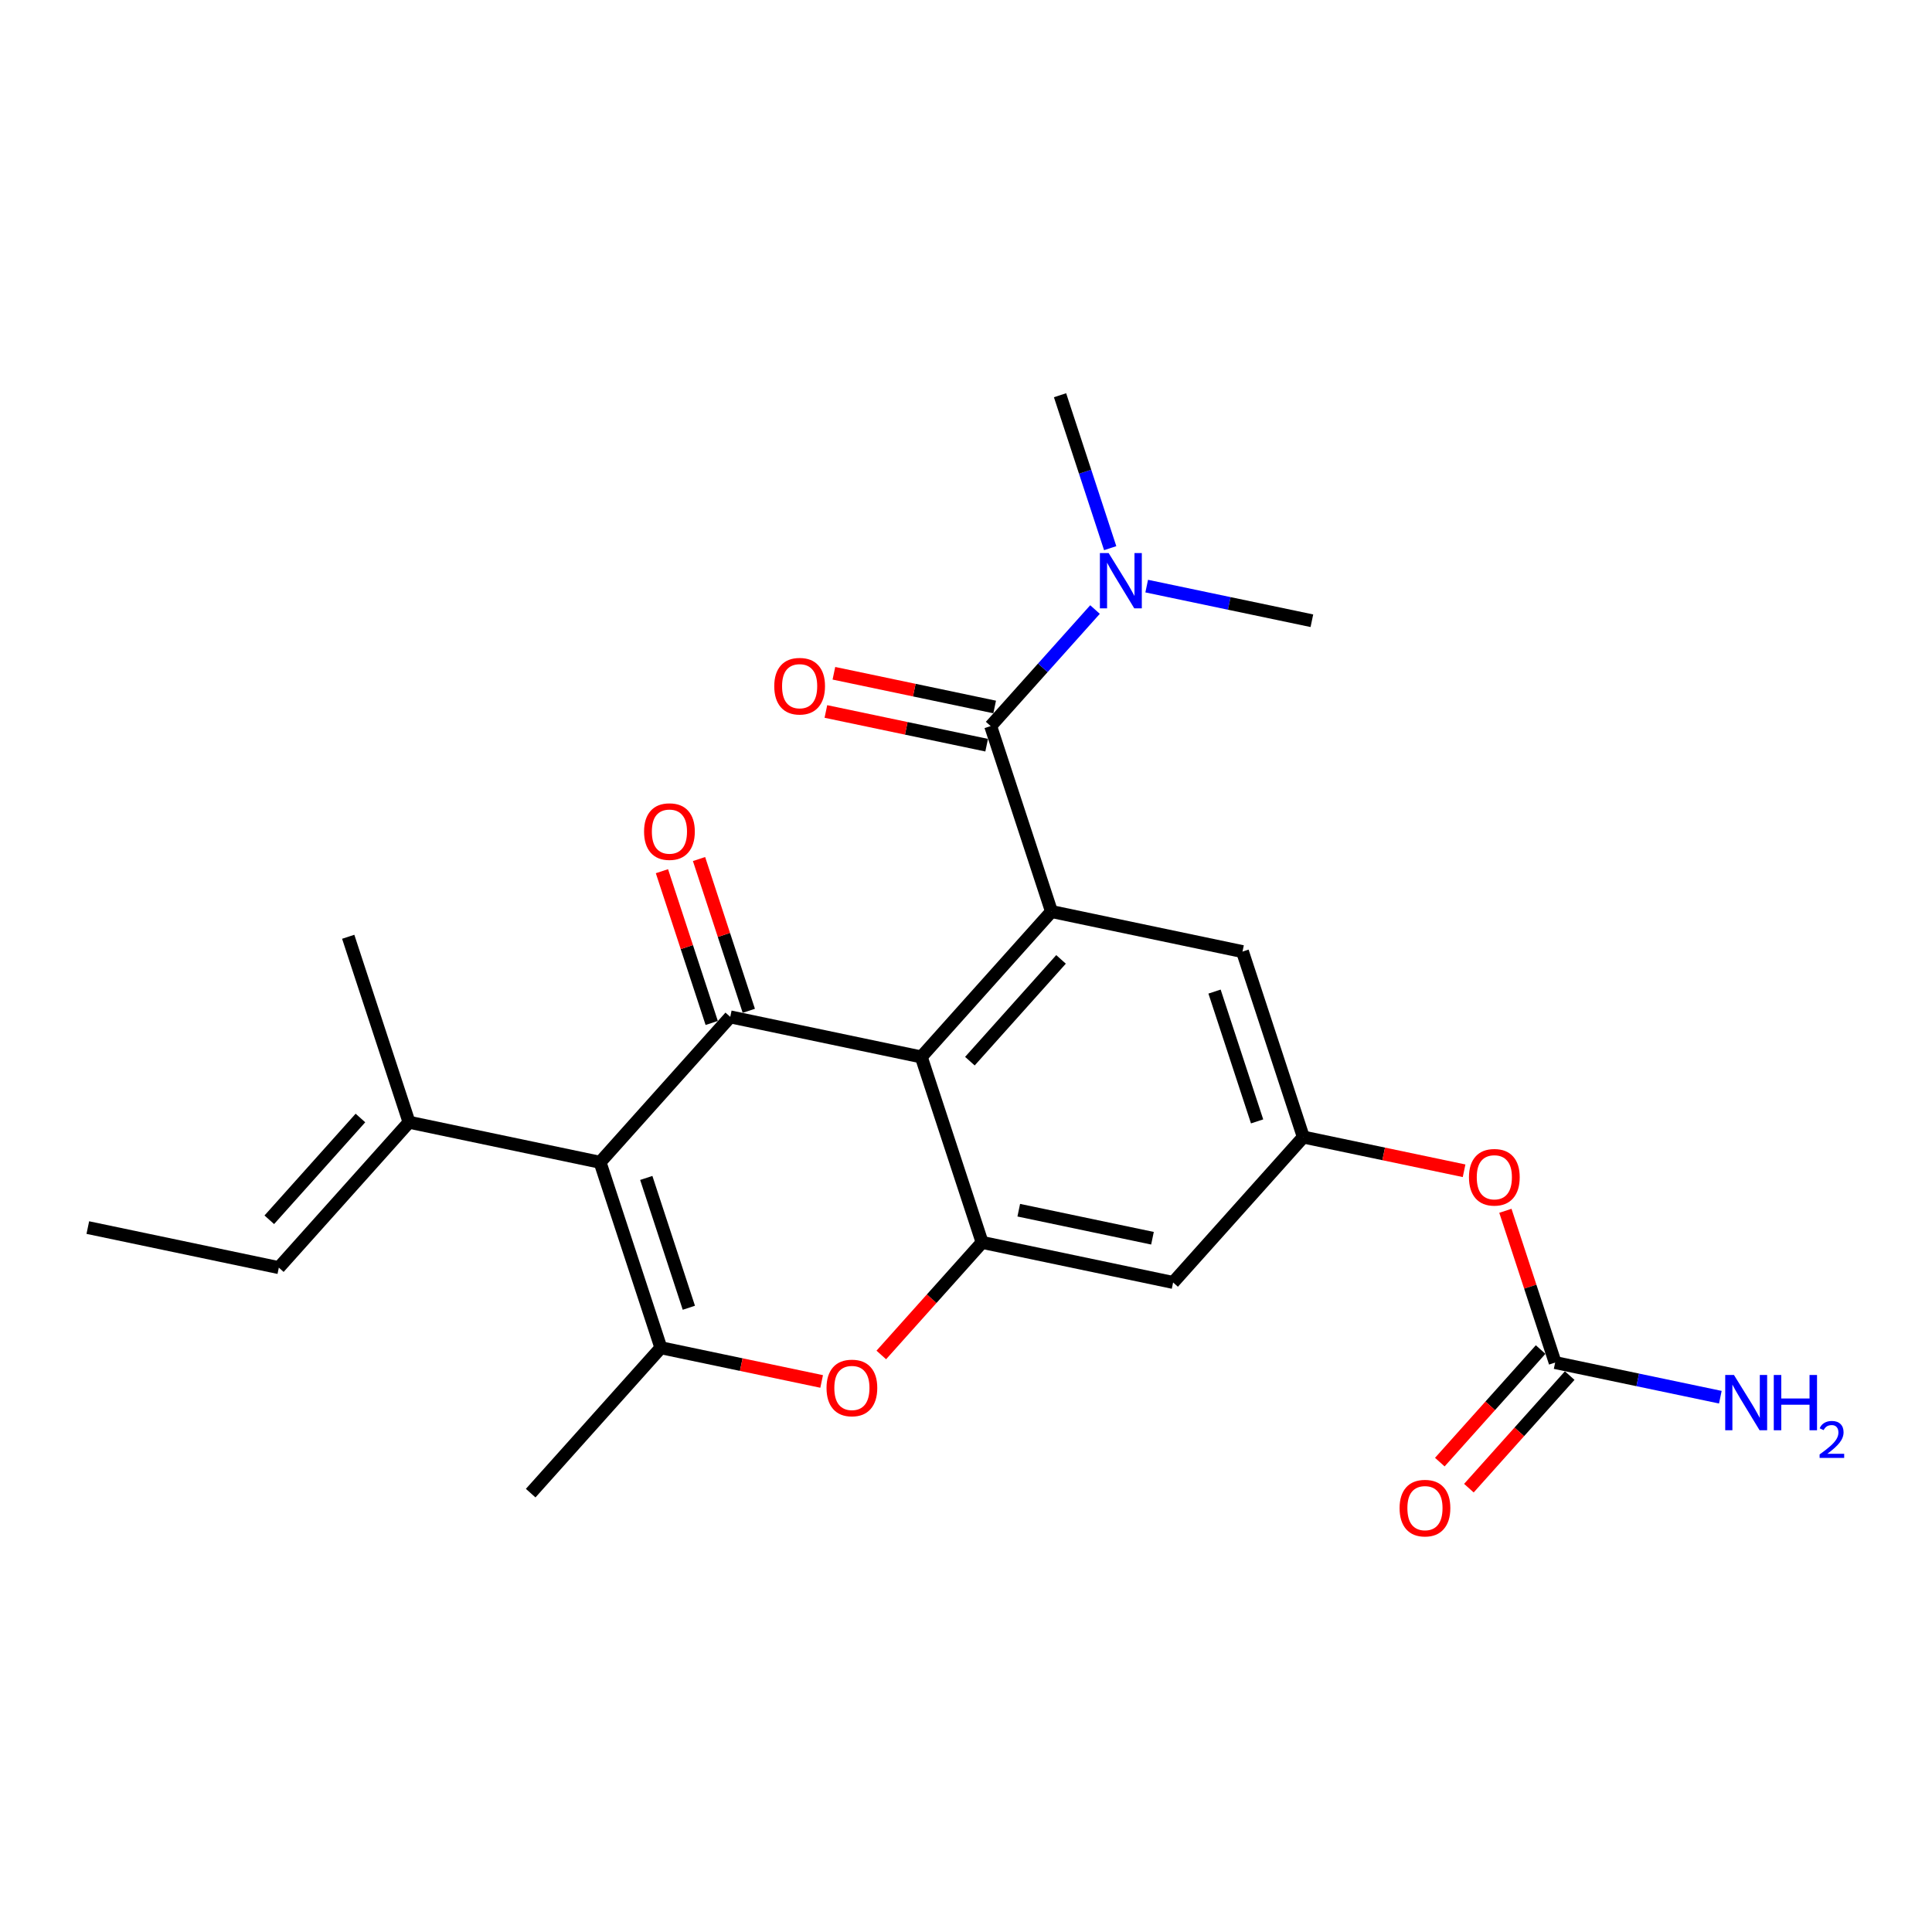 <?xml version='1.0' encoding='iso-8859-1'?>
<svg version='1.1' baseProfile='full'
              xmlns='http://www.w3.org/2000/svg'
                      xmlns:rdkit='http://www.rdkit.org/xml'
                      xmlns:xlink='http://www.w3.org/1999/xlink'
                  xml:space='preserve'
width='300px' height='300px' viewBox='0 0 300 300'>
<!-- END OF HEADER -->
<rect style='opacity:1.0;fill:#FFFFFF;stroke:none' width='300' height='300' x='0' y='0'> </rect>
<rect style='opacity:1.0;fill:#FFFFFF;stroke:none' width='300' height='300' x='0' y='0'> </rect>
<path class='bond-0 atom-0 atom-1' d='M 13.636,190.617 L 43.298,196.837' style='fill:none;fill-rule:evenodd;stroke:#000000;stroke-width:2.0px;stroke-linecap:butt;stroke-linejoin:miter;stroke-opacity:1' />
<path class='bond-1 atom-1 atom-2' d='M 43.298,196.837 L 63.515,174.259' style='fill:none;fill-rule:evenodd;stroke:#000000;stroke-width:2.0px;stroke-linecap:butt;stroke-linejoin:miter;stroke-opacity:1' />
<path class='bond-1 atom-1 atom-2' d='M 41.815,189.407 L 55.967,173.602' style='fill:none;fill-rule:evenodd;stroke:#000000;stroke-width:2.0px;stroke-linecap:butt;stroke-linejoin:miter;stroke-opacity:1' />
<path class='bond-2 atom-2 atom-3' d='M 63.515,174.259 L 54.071,145.462' style='fill:none;fill-rule:evenodd;stroke:#000000;stroke-width:2.0px;stroke-linecap:butt;stroke-linejoin:miter;stroke-opacity:1' />
<path class='bond-3 atom-2 atom-4' d='M 63.515,174.259 L 93.177,180.479' style='fill:none;fill-rule:evenodd;stroke:#000000;stroke-width:2.0px;stroke-linecap:butt;stroke-linejoin:miter;stroke-opacity:1' />
<path class='bond-4 atom-4 atom-5' d='M 93.177,180.479 L 102.621,209.277' style='fill:none;fill-rule:evenodd;stroke:#000000;stroke-width:2.0px;stroke-linecap:butt;stroke-linejoin:miter;stroke-opacity:1' />
<path class='bond-4 atom-4 atom-5' d='M 100.353,182.91 L 106.964,203.068' style='fill:none;fill-rule:evenodd;stroke:#000000;stroke-width:2.0px;stroke-linecap:butt;stroke-linejoin:miter;stroke-opacity:1' />
<path class='bond-24 atom-23 atom-4' d='M 113.394,157.901 L 93.177,180.479' style='fill:none;fill-rule:evenodd;stroke:#000000;stroke-width:2.0px;stroke-linecap:butt;stroke-linejoin:miter;stroke-opacity:1' />
<path class='bond-5 atom-5 atom-6' d='M 102.621,209.277 L 82.404,231.854' style='fill:none;fill-rule:evenodd;stroke:#000000;stroke-width:2.0px;stroke-linecap:butt;stroke-linejoin:miter;stroke-opacity:1' />
<path class='bond-6 atom-5 atom-7' d='M 102.621,209.277 L 115.103,211.894' style='fill:none;fill-rule:evenodd;stroke:#000000;stroke-width:2.0px;stroke-linecap:butt;stroke-linejoin:miter;stroke-opacity:1' />
<path class='bond-6 atom-5 atom-7' d='M 115.103,211.894 L 127.585,214.511' style='fill:none;fill-rule:evenodd;stroke:#FF0000;stroke-width:2.0px;stroke-linecap:butt;stroke-linejoin:miter;stroke-opacity:1' />
<path class='bond-7 atom-7 atom-8' d='M 136.847,210.399 L 144.673,201.659' style='fill:none;fill-rule:evenodd;stroke:#FF0000;stroke-width:2.0px;stroke-linecap:butt;stroke-linejoin:miter;stroke-opacity:1' />
<path class='bond-7 atom-7 atom-8' d='M 144.673,201.659 L 152.5,192.919' style='fill:none;fill-rule:evenodd;stroke:#000000;stroke-width:2.0px;stroke-linecap:butt;stroke-linejoin:miter;stroke-opacity:1' />
<path class='bond-8 atom-8 atom-9' d='M 152.5,192.919 L 182.161,199.139' style='fill:none;fill-rule:evenodd;stroke:#000000;stroke-width:2.0px;stroke-linecap:butt;stroke-linejoin:miter;stroke-opacity:1' />
<path class='bond-8 atom-8 atom-9' d='M 158.193,187.919 L 178.956,192.273' style='fill:none;fill-rule:evenodd;stroke:#000000;stroke-width:2.0px;stroke-linecap:butt;stroke-linejoin:miter;stroke-opacity:1' />
<path class='bond-25 atom-22 atom-8' d='M 143.056,164.121 L 152.5,192.919' style='fill:none;fill-rule:evenodd;stroke:#000000;stroke-width:2.0px;stroke-linecap:butt;stroke-linejoin:miter;stroke-opacity:1' />
<path class='bond-9 atom-9 atom-10' d='M 182.161,199.139 L 202.379,176.561' style='fill:none;fill-rule:evenodd;stroke:#000000;stroke-width:2.0px;stroke-linecap:butt;stroke-linejoin:miter;stroke-opacity:1' />
<path class='bond-10 atom-10 atom-11' d='M 202.379,176.561 L 214.861,179.178' style='fill:none;fill-rule:evenodd;stroke:#000000;stroke-width:2.0px;stroke-linecap:butt;stroke-linejoin:miter;stroke-opacity:1' />
<path class='bond-10 atom-10 atom-11' d='M 214.861,179.178 L 227.343,181.796' style='fill:none;fill-rule:evenodd;stroke:#FF0000;stroke-width:2.0px;stroke-linecap:butt;stroke-linejoin:miter;stroke-opacity:1' />
<path class='bond-14 atom-10 atom-15' d='M 202.379,176.561 L 192.934,147.763' style='fill:none;fill-rule:evenodd;stroke:#000000;stroke-width:2.0px;stroke-linecap:butt;stroke-linejoin:miter;stroke-opacity:1' />
<path class='bond-14 atom-10 atom-15' d='M 195.202,174.13 L 188.592,153.972' style='fill:none;fill-rule:evenodd;stroke:#000000;stroke-width:2.0px;stroke-linecap:butt;stroke-linejoin:miter;stroke-opacity:1' />
<path class='bond-11 atom-11 atom-12' d='M 233.756,188.012 L 237.62,199.795' style='fill:none;fill-rule:evenodd;stroke:#FF0000;stroke-width:2.0px;stroke-linecap:butt;stroke-linejoin:miter;stroke-opacity:1' />
<path class='bond-11 atom-11 atom-12' d='M 237.62,199.795 L 241.484,211.578' style='fill:none;fill-rule:evenodd;stroke:#000000;stroke-width:2.0px;stroke-linecap:butt;stroke-linejoin:miter;stroke-opacity:1' />
<path class='bond-12 atom-12 atom-13' d='M 241.484,211.578 L 254.309,214.268' style='fill:none;fill-rule:evenodd;stroke:#000000;stroke-width:2.0px;stroke-linecap:butt;stroke-linejoin:miter;stroke-opacity:1' />
<path class='bond-12 atom-12 atom-13' d='M 254.309,214.268 L 267.133,216.957' style='fill:none;fill-rule:evenodd;stroke:#0000FF;stroke-width:2.0px;stroke-linecap:butt;stroke-linejoin:miter;stroke-opacity:1' />
<path class='bond-13 atom-12 atom-14' d='M 239.227,209.557 L 231.4,218.297' style='fill:none;fill-rule:evenodd;stroke:#000000;stroke-width:2.0px;stroke-linecap:butt;stroke-linejoin:miter;stroke-opacity:1' />
<path class='bond-13 atom-12 atom-14' d='M 231.4,218.297 L 223.574,227.037' style='fill:none;fill-rule:evenodd;stroke:#FF0000;stroke-width:2.0px;stroke-linecap:butt;stroke-linejoin:miter;stroke-opacity:1' />
<path class='bond-13 atom-12 atom-14' d='M 243.742,213.6 L 235.916,222.34' style='fill:none;fill-rule:evenodd;stroke:#000000;stroke-width:2.0px;stroke-linecap:butt;stroke-linejoin:miter;stroke-opacity:1' />
<path class='bond-13 atom-12 atom-14' d='M 235.916,222.34 L 228.089,231.08' style='fill:none;fill-rule:evenodd;stroke:#FF0000;stroke-width:2.0px;stroke-linecap:butt;stroke-linejoin:miter;stroke-opacity:1' />
<path class='bond-15 atom-15 atom-16' d='M 192.934,147.763 L 163.273,141.543' style='fill:none;fill-rule:evenodd;stroke:#000000;stroke-width:2.0px;stroke-linecap:butt;stroke-linejoin:miter;stroke-opacity:1' />
<path class='bond-16 atom-16 atom-17' d='M 163.273,141.543 L 153.829,112.746' style='fill:none;fill-rule:evenodd;stroke:#000000;stroke-width:2.0px;stroke-linecap:butt;stroke-linejoin:miter;stroke-opacity:1' />
<path class='bond-21 atom-16 atom-22' d='M 163.273,141.543 L 143.056,164.121' style='fill:none;fill-rule:evenodd;stroke:#000000;stroke-width:2.0px;stroke-linecap:butt;stroke-linejoin:miter;stroke-opacity:1' />
<path class='bond-21 atom-16 atom-22' d='M 164.756,148.974 L 150.604,164.778' style='fill:none;fill-rule:evenodd;stroke:#000000;stroke-width:2.0px;stroke-linecap:butt;stroke-linejoin:miter;stroke-opacity:1' />
<path class='bond-17 atom-17 atom-18' d='M 154.451,109.78 L 141.969,107.162' style='fill:none;fill-rule:evenodd;stroke:#000000;stroke-width:2.0px;stroke-linecap:butt;stroke-linejoin:miter;stroke-opacity:1' />
<path class='bond-17 atom-17 atom-18' d='M 141.969,107.162 L 129.487,104.545' style='fill:none;fill-rule:evenodd;stroke:#FF0000;stroke-width:2.0px;stroke-linecap:butt;stroke-linejoin:miter;stroke-opacity:1' />
<path class='bond-17 atom-17 atom-18' d='M 153.207,115.712 L 140.725,113.095' style='fill:none;fill-rule:evenodd;stroke:#000000;stroke-width:2.0px;stroke-linecap:butt;stroke-linejoin:miter;stroke-opacity:1' />
<path class='bond-17 atom-17 atom-18' d='M 140.725,113.095 L 128.243,110.477' style='fill:none;fill-rule:evenodd;stroke:#FF0000;stroke-width:2.0px;stroke-linecap:butt;stroke-linejoin:miter;stroke-opacity:1' />
<path class='bond-18 atom-17 atom-19' d='M 153.829,112.746 L 161.931,103.698' style='fill:none;fill-rule:evenodd;stroke:#000000;stroke-width:2.0px;stroke-linecap:butt;stroke-linejoin:miter;stroke-opacity:1' />
<path class='bond-18 atom-17 atom-19' d='M 161.931,103.698 L 170.033,94.649' style='fill:none;fill-rule:evenodd;stroke:#0000FF;stroke-width:2.0px;stroke-linecap:butt;stroke-linejoin:miter;stroke-opacity:1' />
<path class='bond-19 atom-19 atom-20' d='M 172.39,85.119 L 168.496,73.245' style='fill:none;fill-rule:evenodd;stroke:#0000FF;stroke-width:2.0px;stroke-linecap:butt;stroke-linejoin:miter;stroke-opacity:1' />
<path class='bond-19 atom-19 atom-20' d='M 168.496,73.245 L 164.602,61.371' style='fill:none;fill-rule:evenodd;stroke:#000000;stroke-width:2.0px;stroke-linecap:butt;stroke-linejoin:miter;stroke-opacity:1' />
<path class='bond-20 atom-19 atom-21' d='M 178.059,91.01 L 190.883,93.699' style='fill:none;fill-rule:evenodd;stroke:#0000FF;stroke-width:2.0px;stroke-linecap:butt;stroke-linejoin:miter;stroke-opacity:1' />
<path class='bond-20 atom-19 atom-21' d='M 190.883,93.699 L 203.708,96.388' style='fill:none;fill-rule:evenodd;stroke:#000000;stroke-width:2.0px;stroke-linecap:butt;stroke-linejoin:miter;stroke-opacity:1' />
<path class='bond-22 atom-22 atom-23' d='M 143.056,164.121 L 113.394,157.901' style='fill:none;fill-rule:evenodd;stroke:#000000;stroke-width:2.0px;stroke-linecap:butt;stroke-linejoin:miter;stroke-opacity:1' />
<path class='bond-23 atom-23 atom-24' d='M 116.274,156.957 L 112.409,145.174' style='fill:none;fill-rule:evenodd;stroke:#000000;stroke-width:2.0px;stroke-linecap:butt;stroke-linejoin:miter;stroke-opacity:1' />
<path class='bond-23 atom-23 atom-24' d='M 112.409,145.174 L 108.545,133.39' style='fill:none;fill-rule:evenodd;stroke:#FF0000;stroke-width:2.0px;stroke-linecap:butt;stroke-linejoin:miter;stroke-opacity:1' />
<path class='bond-23 atom-23 atom-24' d='M 110.514,158.846 L 106.65,147.062' style='fill:none;fill-rule:evenodd;stroke:#000000;stroke-width:2.0px;stroke-linecap:butt;stroke-linejoin:miter;stroke-opacity:1' />
<path class='bond-23 atom-23 atom-24' d='M 106.65,147.062 L 102.786,135.279' style='fill:none;fill-rule:evenodd;stroke:#FF0000;stroke-width:2.0px;stroke-linecap:butt;stroke-linejoin:miter;stroke-opacity:1' />
<path  class='atom-7' d='M 128.343 215.521
Q 128.343 213.46, 129.361 212.308
Q 130.379 211.157, 132.282 211.157
Q 134.186 211.157, 135.204 212.308
Q 136.222 213.46, 136.222 215.521
Q 136.222 217.606, 135.192 218.794
Q 134.161 219.97, 132.282 219.97
Q 130.391 219.97, 129.361 218.794
Q 128.343 217.618, 128.343 215.521
M 132.282 219
Q 133.592 219, 134.295 218.127
Q 135.01 217.242, 135.01 215.521
Q 135.01 213.836, 134.295 212.987
Q 133.592 212.126, 132.282 212.126
Q 130.973 212.126, 130.258 212.975
Q 129.555 213.824, 129.555 215.521
Q 129.555 217.254, 130.258 218.127
Q 130.973 219, 132.282 219
' fill='#FF0000'/>
<path  class='atom-11' d='M 228.1 182.805
Q 228.1 180.744, 229.119 179.593
Q 230.137 178.441, 232.04 178.441
Q 233.943 178.441, 234.962 179.593
Q 235.98 180.744, 235.98 182.805
Q 235.98 184.89, 234.95 186.078
Q 233.919 187.254, 232.04 187.254
Q 230.149 187.254, 229.119 186.078
Q 228.1 184.902, 228.1 182.805
M 232.04 186.284
Q 233.349 186.284, 234.052 185.411
Q 234.768 184.526, 234.768 182.805
Q 234.768 181.12, 234.052 180.271
Q 233.349 179.411, 232.04 179.411
Q 230.731 179.411, 230.016 180.259
Q 229.313 181.108, 229.313 182.805
Q 229.313 184.539, 230.016 185.411
Q 230.731 186.284, 232.04 186.284
' fill='#FF0000'/>
<path  class='atom-13' d='M 269.249 213.507
L 272.061 218.053
Q 272.34 218.501, 272.788 219.314
Q 273.237 220.126, 273.261 220.174
L 273.261 213.507
L 274.401 213.507
L 274.401 222.09
L 273.225 222.09
L 270.206 217.119
Q 269.855 216.537, 269.479 215.871
Q 269.115 215.204, 269.006 214.998
L 269.006 222.09
L 267.891 222.09
L 267.891 213.507
L 269.249 213.507
' fill='#0000FF'/>
<path  class='atom-13' d='M 275.431 213.507
L 276.595 213.507
L 276.595 217.156
L 280.983 217.156
L 280.983 213.507
L 282.147 213.507
L 282.147 222.09
L 280.983 222.09
L 280.983 218.126
L 276.595 218.126
L 276.595 222.09
L 275.431 222.09
L 275.431 213.507
' fill='#0000FF'/>
<path  class='atom-13' d='M 282.563 221.789
Q 282.771 221.252, 283.267 220.956
Q 283.763 220.652, 284.451 220.652
Q 285.308 220.652, 285.788 221.116
Q 286.268 221.581, 286.268 222.405
Q 286.268 223.245, 285.644 224.029
Q 285.027 224.813, 283.747 225.741
L 286.364 225.741
L 286.364 226.381
L 282.547 226.381
L 282.547 225.845
Q 283.603 225.093, 284.227 224.533
Q 284.859 223.973, 285.163 223.469
Q 285.468 222.965, 285.468 222.445
Q 285.468 221.901, 285.195 221.597
Q 284.923 221.292, 284.451 221.292
Q 283.995 221.292, 283.691 221.476
Q 283.387 221.661, 283.171 222.069
L 282.563 221.789
' fill='#0000FF'/>
<path  class='atom-14' d='M 217.327 234.18
Q 217.327 232.119, 218.345 230.968
Q 219.364 229.816, 221.267 229.816
Q 223.17 229.816, 224.189 230.968
Q 225.207 232.119, 225.207 234.18
Q 225.207 236.265, 224.176 237.453
Q 223.146 238.629, 221.267 238.629
Q 219.376 238.629, 218.345 237.453
Q 217.327 236.278, 217.327 234.18
M 221.267 237.66
Q 222.576 237.66, 223.279 236.787
Q 223.995 235.902, 223.995 234.18
Q 223.995 232.495, 223.279 231.647
Q 222.576 230.786, 221.267 230.786
Q 219.958 230.786, 219.242 231.635
Q 218.539 232.483, 218.539 234.18
Q 218.539 235.914, 219.242 236.787
Q 219.958 237.66, 221.267 237.66
' fill='#FF0000'/>
<path  class='atom-18' d='M 120.227 106.55
Q 120.227 104.489, 121.246 103.338
Q 122.264 102.186, 124.167 102.186
Q 126.07 102.186, 127.089 103.338
Q 128.107 104.489, 128.107 106.55
Q 128.107 108.635, 127.077 109.823
Q 126.046 110.999, 124.167 110.999
Q 122.276 110.999, 121.246 109.823
Q 120.227 108.648, 120.227 106.55
M 124.167 110.03
Q 125.476 110.03, 126.18 109.157
Q 126.895 108.272, 126.895 106.55
Q 126.895 104.865, 126.18 104.017
Q 125.476 103.156, 124.167 103.156
Q 122.858 103.156, 122.143 104.005
Q 121.44 104.853, 121.44 106.55
Q 121.44 108.284, 122.143 109.157
Q 122.858 110.03, 124.167 110.03
' fill='#FF0000'/>
<path  class='atom-19' d='M 172.149 85.877
L 174.961 90.423
Q 175.24 90.871, 175.689 91.684
Q 176.137 92.496, 176.161 92.544
L 176.161 85.877
L 177.301 85.877
L 177.301 94.46
L 176.125 94.46
L 173.107 89.489
Q 172.755 88.907, 172.379 88.241
Q 172.015 87.574, 171.906 87.368
L 171.906 94.46
L 170.791 94.46
L 170.791 85.877
L 172.149 85.877
' fill='#0000FF'/>
<path  class='atom-24' d='M 100.01 129.128
Q 100.01 127.067, 101.028 125.915
Q 102.047 124.764, 103.95 124.764
Q 105.853 124.764, 106.871 125.915
Q 107.89 127.067, 107.89 129.128
Q 107.89 131.213, 106.859 132.401
Q 105.829 133.577, 103.95 133.577
Q 102.059 133.577, 101.028 132.401
Q 100.01 131.225, 100.01 129.128
M 103.95 132.607
Q 105.259 132.607, 105.962 131.734
Q 106.677 130.849, 106.677 129.128
Q 106.677 127.443, 105.962 126.594
Q 105.259 125.734, 103.95 125.734
Q 102.641 125.734, 101.925 126.582
Q 101.222 127.431, 101.222 129.128
Q 101.222 130.862, 101.925 131.734
Q 102.641 132.607, 103.95 132.607
' fill='#FF0000'/>
</svg>
